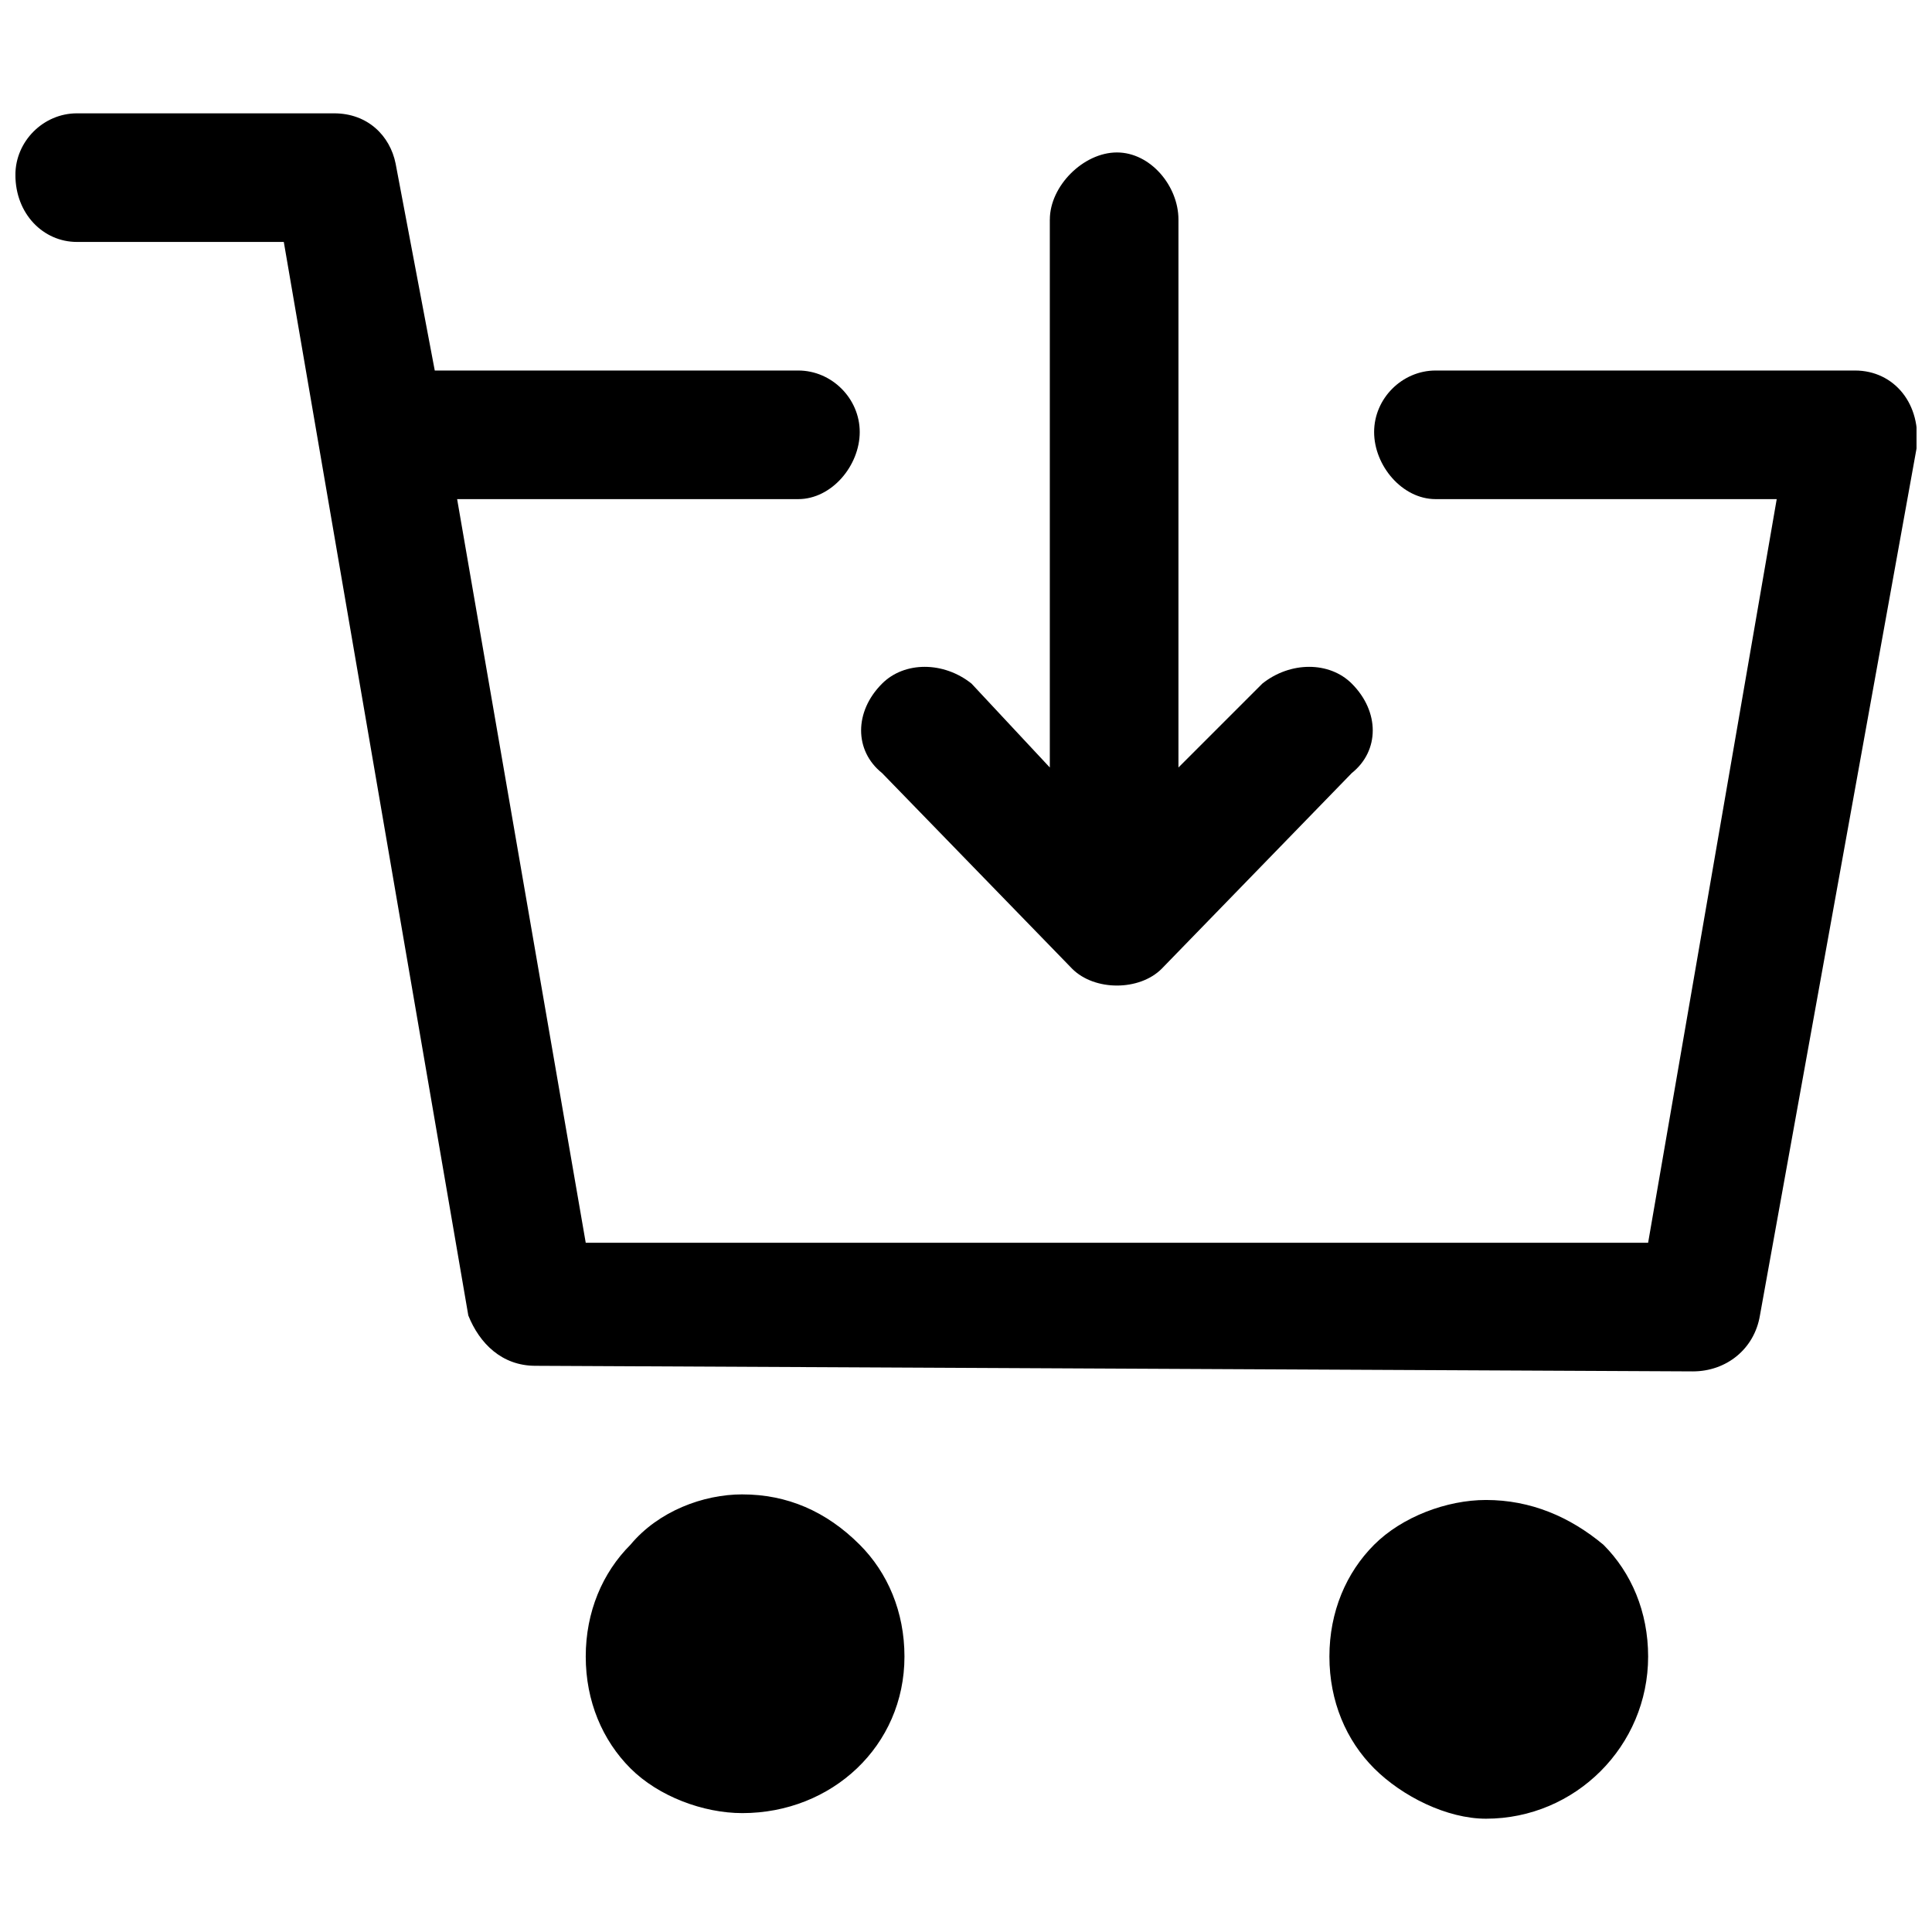 <?xml version="1.0" encoding="UTF-8"?>
<!-- Uploaded to: ICON Repo, www.svgrepo.com, Generator: ICON Repo Mixer Tools -->
<svg width="800px" height="800px" version="1.1" viewBox="144 144 512 512" xmlns="http://www.w3.org/2000/svg">
 <defs>
  <clipPath id="a">
   <path d="m148.09 174h503.81v452h-503.81z"/>
  </clipPath>
 </defs>
 <g clip-path="url(#a)">
  <path d="m537.8 541.51c11.855 0 22.227 4.445 31.117 11.855 7.41 7.41 11.855 17.781 11.855 29.637 0 23.707-19.262 42.973-42.973 42.973-10.371 0-22.227-5.926-29.637-13.336-7.41-7.41-11.855-17.781-11.855-29.637s4.445-22.227 11.855-29.637c7.41-7.41 19.262-11.855 29.637-11.855zm-278.58-299.32h96.316c8.891 0 16.301 7.41 16.301 16.301s-7.41 17.781-16.301 17.781h-90.391l34.082 197.08h281.54l34.082-197.08h-90.391c-8.891 0-16.301-8.891-16.301-17.781s7.41-16.301 16.301-16.301h111.13c10.371 0 17.781 8.891 16.301 20.746l-41.488 229.68c-1.48 8.891-8.891 14.816-17.781 14.816l-306.73-1.48c-8.891 0-14.816-5.926-17.781-13.336l-48.898-284.5h-54.828c-8.891 0-16.301-7.41-16.301-17.781 0-8.891 7.41-16.301 16.301-16.301h68.164c8.891 0 14.816 5.926 16.301 13.336l10.371 54.828zm163-40.008c0-8.891 8.891-17.781 17.781-17.781s16.301 8.891 16.301 17.781v145.21l22.227-22.227c7.41-5.926 17.781-5.926 23.707 0 7.41 7.41 7.41 17.781 0 23.707l-50.383 51.863c-2.965 2.965-7.41 4.445-11.855 4.445s-8.891-1.48-11.855-4.445l-50.383-51.863c-7.41-5.926-7.41-16.301 0-23.707 5.926-5.926 16.301-5.926 23.707 0l20.746 22.227v-145.21zm-81.5 337.85c11.855 0 22.227 4.445 31.117 13.336 7.41 7.41 11.855 17.781 11.855 29.637 0 23.707-19.262 41.488-42.973 41.488-10.371 0-22.227-4.445-29.637-11.855-7.41-7.41-11.855-17.781-11.855-29.637 0-11.855 4.445-22.227 11.855-29.637 7.41-8.891 19.262-13.336 29.637-13.336z" fill-rule="evenodd"/>
 </g>
</svg>